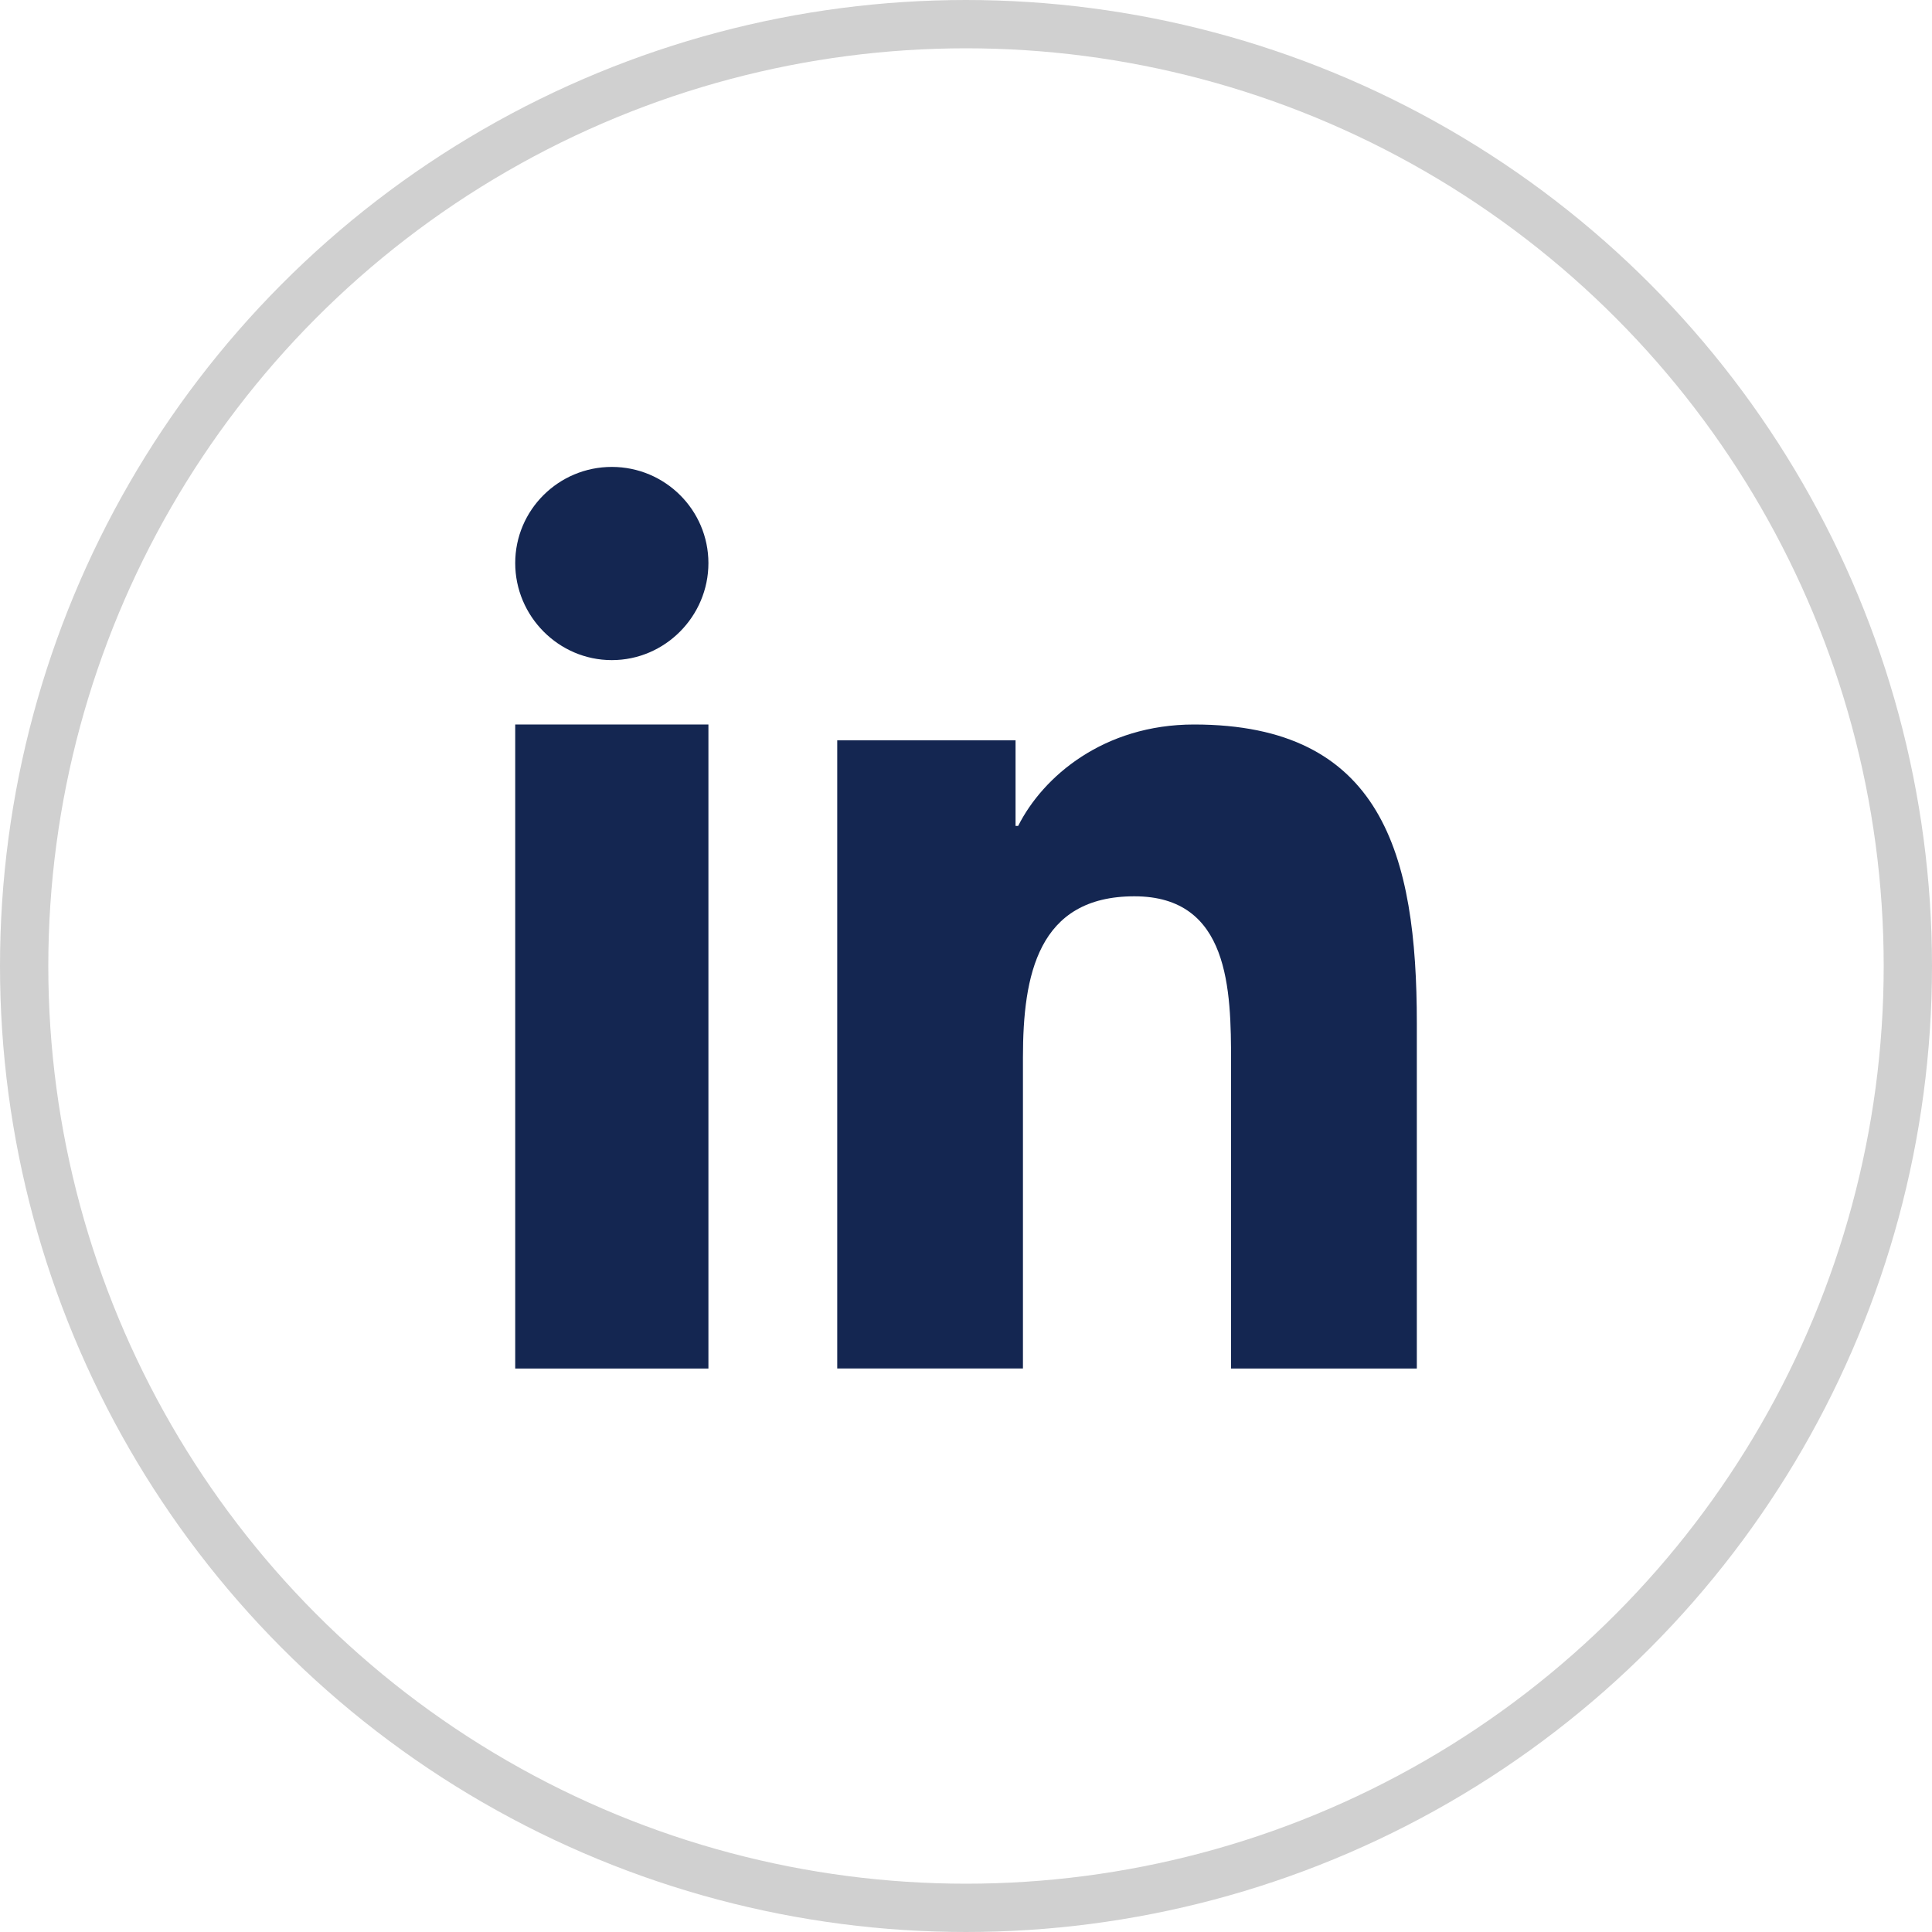 <?xml version="1.0" encoding="UTF-8"?>
<svg width="40px" height="40px" viewBox="0 0 40 40" version="1.1" xmlns="http://www.w3.org/2000/svg" xmlns:xlink="http://www.w3.org/1999/xlink">
    <title>asv-linkedin-icon</title>
    <defs>
        <filter color-interpolation-filters="auto" id="filter-1">
            <feColorMatrix in="SourceGraphic" type="matrix" values="0 0 0 0 0.118 0 0 0 0 0.263 0 0 0 0 0.482 0 0 0 1 0"></feColorMatrix>
        </filter>
    </defs>
    <g id="Page-1" stroke="none" stroke-width="1" fill="none" fill-rule="evenodd">
        <g id="Appendix" transform="translate(-497, -8216)">
            <g id="Social" transform="translate(50, 8136)" filter="url(#filter-1)">
                <g transform="translate(267, 80)">
                    <g id="asv-linkedin-icon" transform="translate(180, 0)">
                        <circle id="Oval" stroke="#D0D0D0" cx="20" cy="20" r="19.5"></circle>
                        <g id="linkedin" transform="translate(10.667, 9.667)" fill="#142651" fill-rule="nonzero">
                            <path d="M18.662,18.667 L18.662,18.666 L18.667,18.666 L18.667,11.521 C18.667,8.026 17.949,5.333 14.055,5.333 C12.183,5.333 10.926,6.411 10.413,7.433 L10.359,7.433 L10.359,5.66 L6.667,5.66 L6.667,18.666 L10.512,18.666 L10.512,12.226 C10.512,10.53 10.818,8.89 12.819,8.89 C14.791,8.89 14.821,10.825 14.821,12.334 L14.821,18.667 L18.662,18.667 Z" id="Path"></path>
                            <polygon id="Path" points="8.92462238e-17 5.333 4 5.333 4 18.667 0 18.667"></polygon>
                            <path d="M2,0 C0.896,0 0,0.892 0,1.991 C0,3.09 0.896,4 2,4 C3.104,4 4,3.09 4,1.991 C3.999,0.892 3.103,0 2,0 Z" id="Path"></path>
                        </g>
                    </g>
                </g>
            </g>
        </g>
    </g>
</svg>